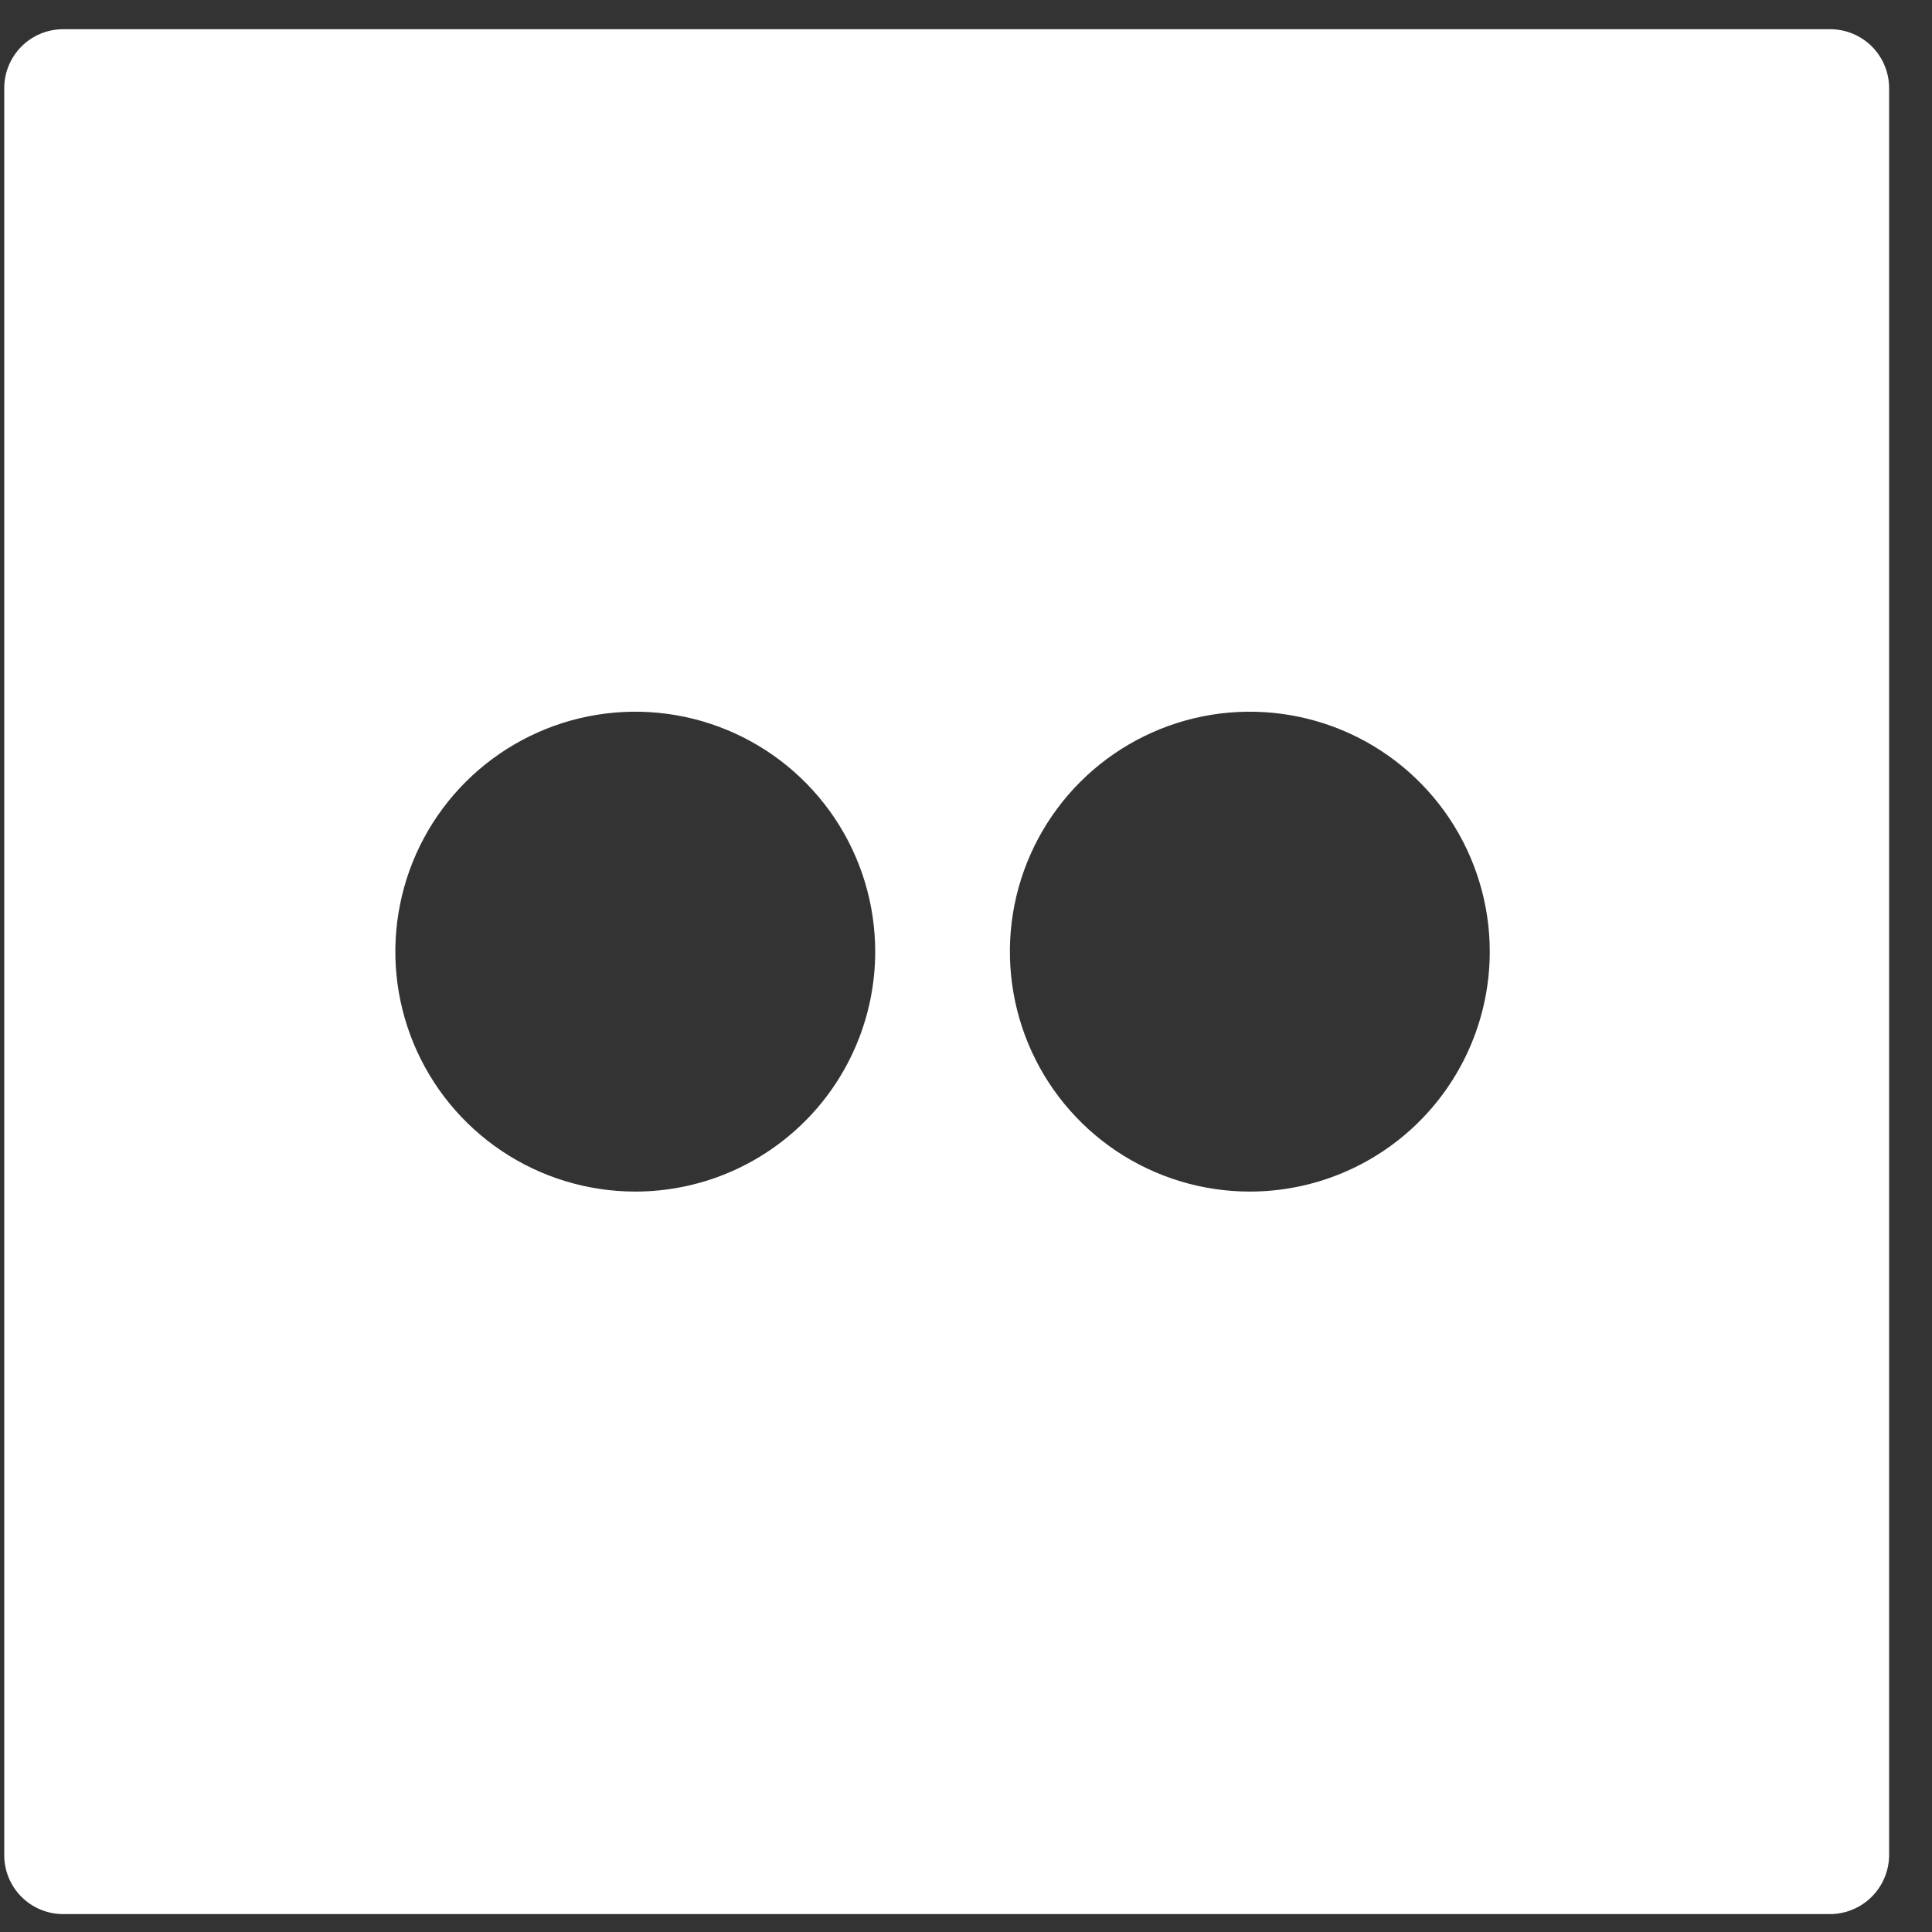 <svg xmlns="http://www.w3.org/2000/svg" width="41" height="41" viewBox="0 0 41 41" fill="none"><rect x="0" y="0" width="41" height="41" fill="#333333" stroke="none"/><path d="M38.84 0.62H1.34C1.008 0.62 0.69 0.752 0.456 0.986C0.222 1.221 0.09 1.539 0.09 1.87V39.37C0.09 39.702 0.222 40.02 0.456 40.254C0.69 40.488 1.008 40.62 1.34 40.62H38.84C39.171 40.618 39.487 40.486 39.721 40.252C39.955 40.018 40.088 39.701 40.09 39.37V1.87C40.09 1.539 39.958 1.221 39.724 0.986C39.489 0.752 39.171 0.62 38.84 0.62ZM13.473 25.287C12.466 25.285 11.483 24.985 10.647 24.425C9.81 23.864 9.159 23.068 8.775 22.138C8.391 21.207 8.291 20.184 8.489 19.197C8.686 18.209 9.172 17.303 9.884 16.592C10.597 15.881 11.504 15.396 12.491 15.201C13.479 15.005 14.502 15.106 15.432 15.492C16.362 15.877 17.157 16.53 17.716 17.367C18.275 18.204 18.573 19.188 18.573 20.195C18.573 20.864 18.441 21.527 18.185 22.145C17.928 22.764 17.553 23.326 17.079 23.798C16.605 24.271 16.043 24.646 15.424 24.902C14.806 25.157 14.143 25.288 13.473 25.287ZM26.523 25.287C25.516 25.287 24.532 24.988 23.694 24.429C22.857 23.869 22.204 23.074 21.819 22.144C21.434 21.213 21.333 20.189 21.529 19.202C21.726 18.214 22.211 17.307 22.923 16.595C23.635 15.883 24.542 15.398 25.53 15.201C26.517 15.005 27.541 15.106 28.472 15.491C29.402 15.876 30.197 16.529 30.757 17.366C31.316 18.204 31.615 19.188 31.615 20.195C31.615 21.546 31.078 22.841 30.123 23.796C29.169 24.75 27.874 25.287 26.523 25.287Z" fill="white"></path></svg>